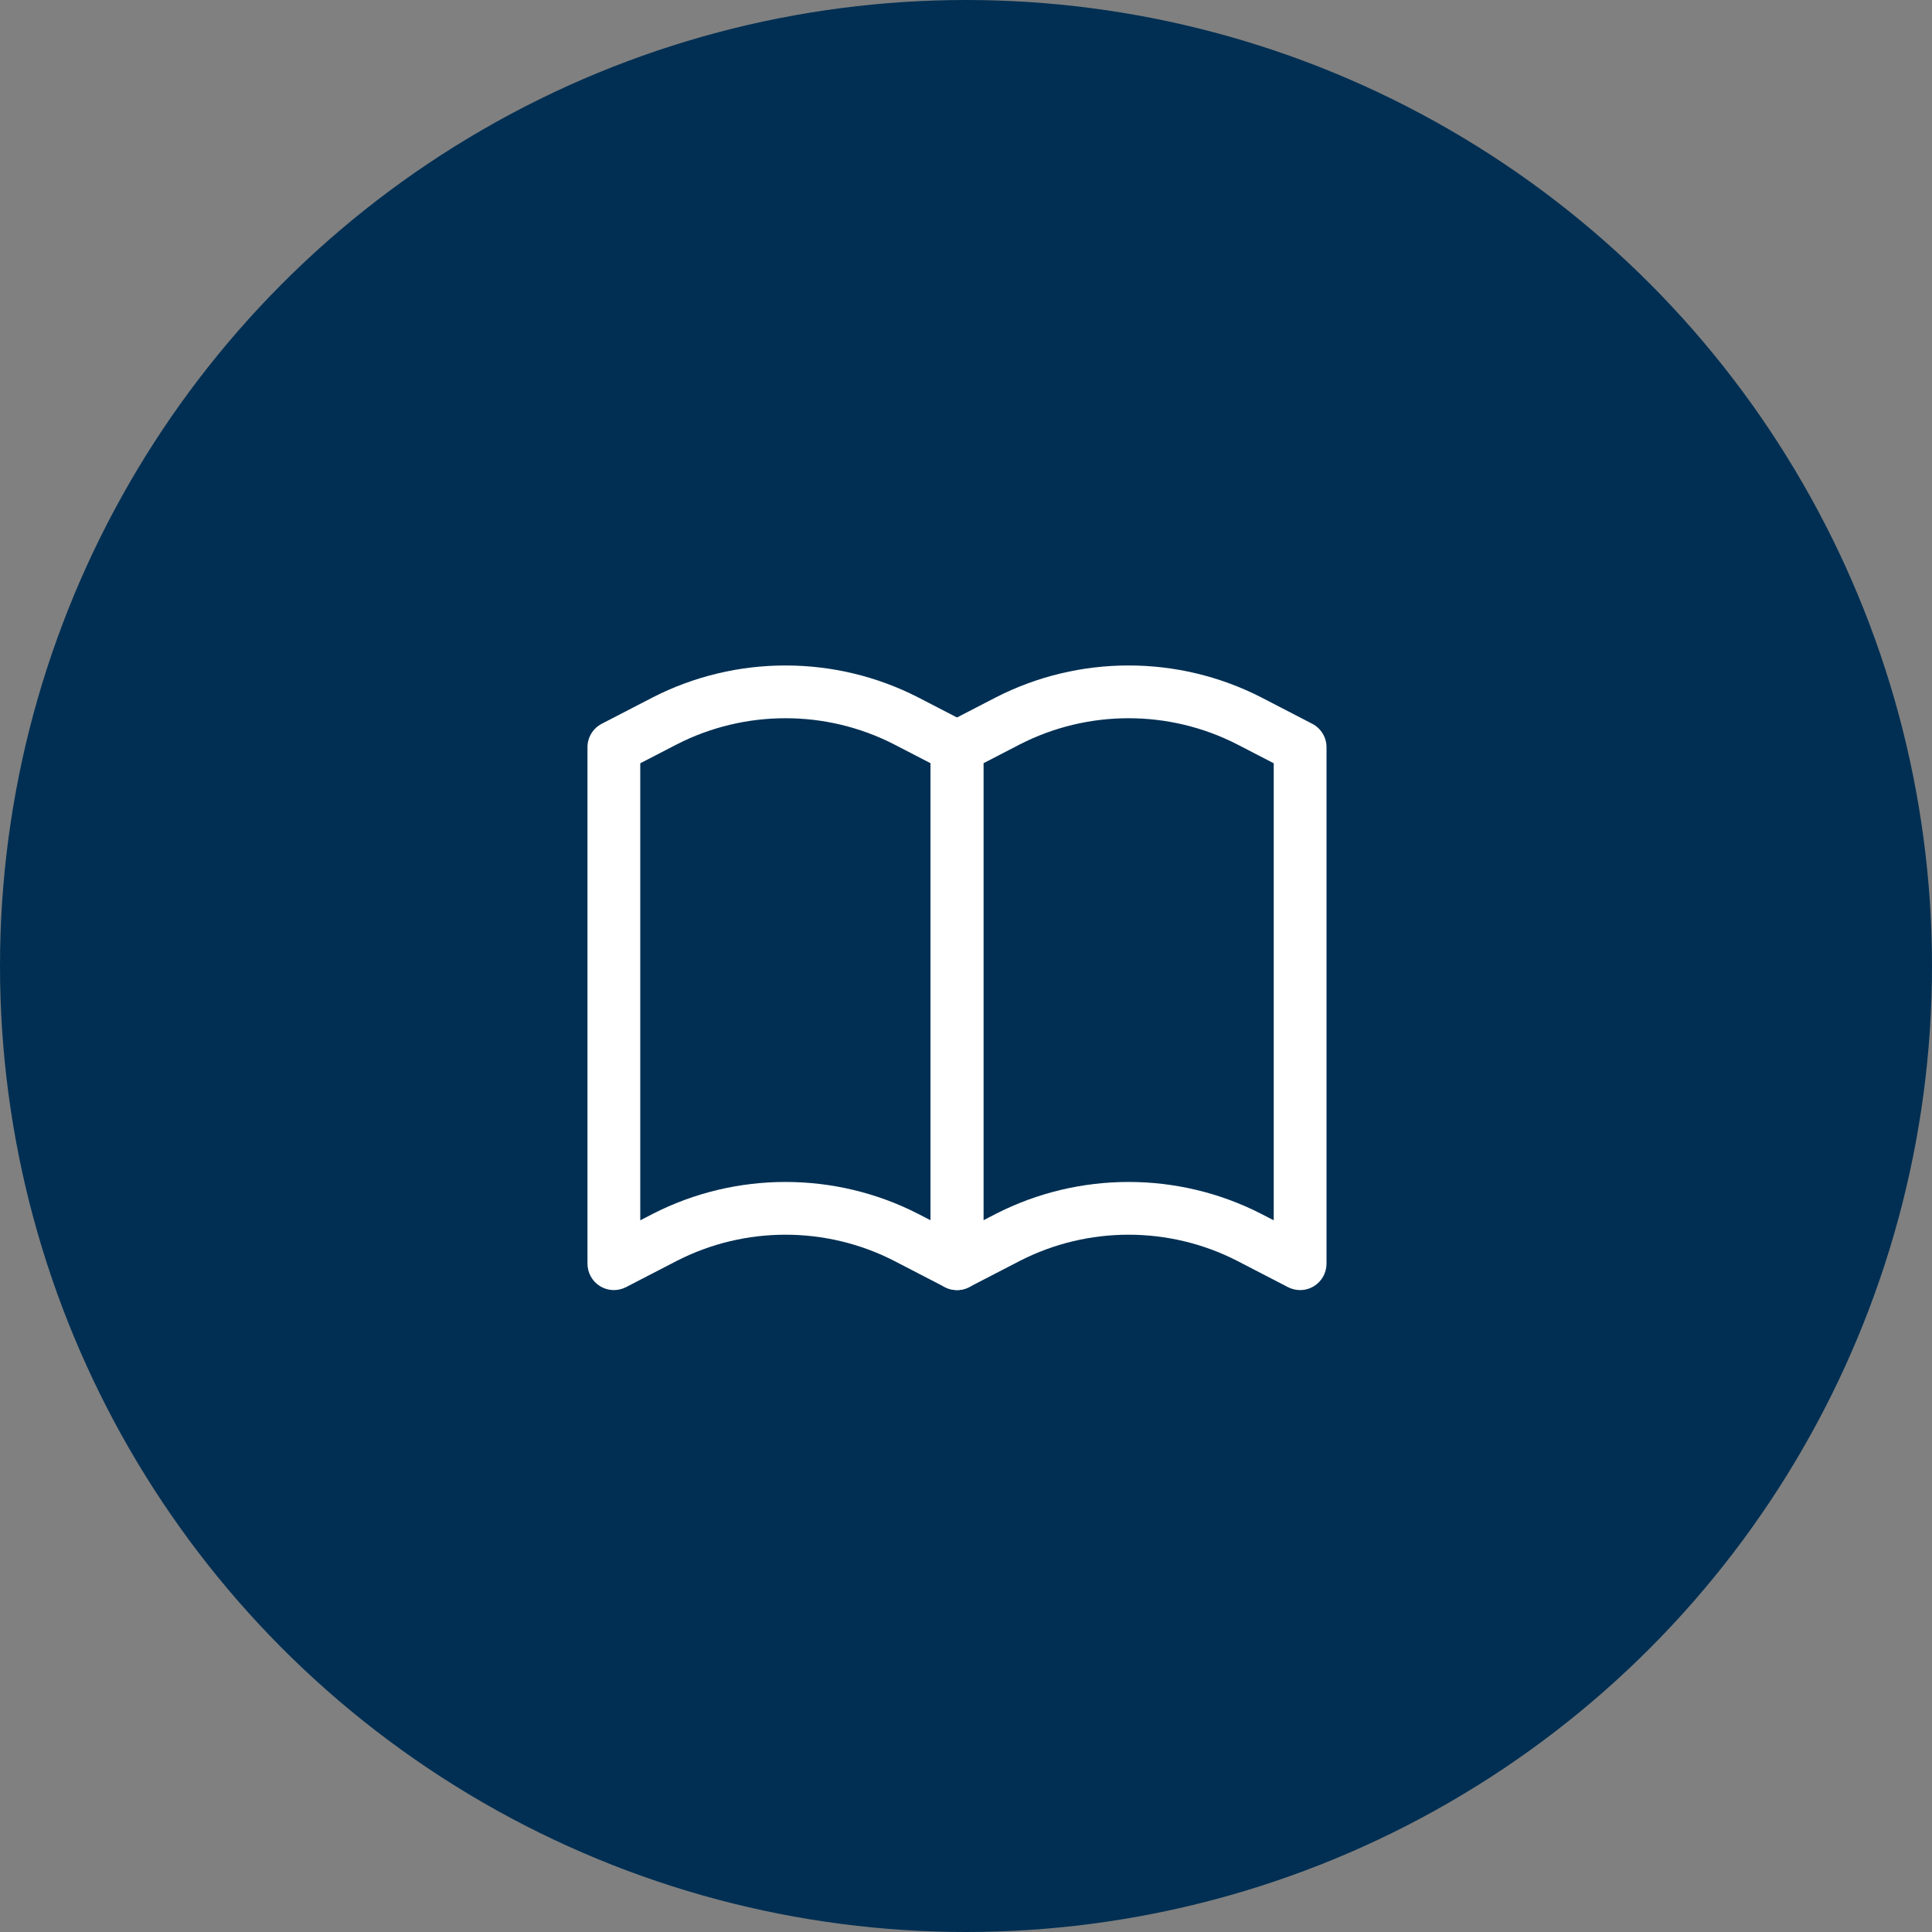 <svg xmlns="http://www.w3.org/2000/svg" width="90" height="90" viewBox="0 0 90 90" fill="none"><rect x="0" y="0" width="90" height="90" fill="#808080" stroke="none"/><circle cx="45" cy="45" r="45" fill="#002F53"></circle><path d="M45.147 33.716L42.765 32.484C38.898 30.506 34.281 30.505 30.409 32.486L28.032 33.716C27.623 33.927 27.367 34.348 27.367 34.808V58.868C27.367 59.297 27.591 59.695 27.957 59.918C28.324 60.141 28.781 60.157 29.162 59.96L31.534 58.733C34.699 57.113 38.479 57.113 41.64 58.73L44.017 59.96C44.194 60.052 44.388 60.097 44.582 60.097C44.804 60.097 45.025 60.037 45.221 59.918C45.587 59.695 45.811 59.297 45.811 58.868V34.808C45.811 34.348 45.555 33.927 45.147 33.716ZM43.352 56.847L42.764 56.543C40.831 55.554 38.712 55.06 36.59 55.06C34.468 55.06 32.345 55.555 30.409 56.546L29.826 56.847V35.556L31.534 34.673C34.699 33.054 38.479 33.053 41.64 34.67L43.352 35.556V56.847Z" fill="white"></path><path d="M61.129 33.716L58.747 32.483C54.88 30.505 50.263 30.505 46.392 32.486L44.014 33.716C43.606 33.927 43.35 34.348 43.35 34.808V58.867C43.35 59.297 43.573 59.695 43.94 59.917C44.307 60.141 44.764 60.157 45.144 59.96L47.516 58.733C50.681 57.113 54.461 57.113 57.622 58.73L59.999 59.96C60.177 60.051 60.37 60.097 60.564 60.097C60.786 60.097 61.008 60.037 61.204 59.918C61.57 59.695 61.794 59.297 61.794 58.867V34.808C61.794 34.348 61.537 33.927 61.129 33.716ZM59.335 56.847L58.747 56.543C56.814 55.554 54.694 55.06 52.573 55.06C50.451 55.06 48.328 55.555 46.392 56.545L45.809 56.847V35.556L47.516 34.673C50.681 33.053 54.461 33.054 57.622 34.67L59.335 35.556V56.847Z" fill="white"></path></svg>